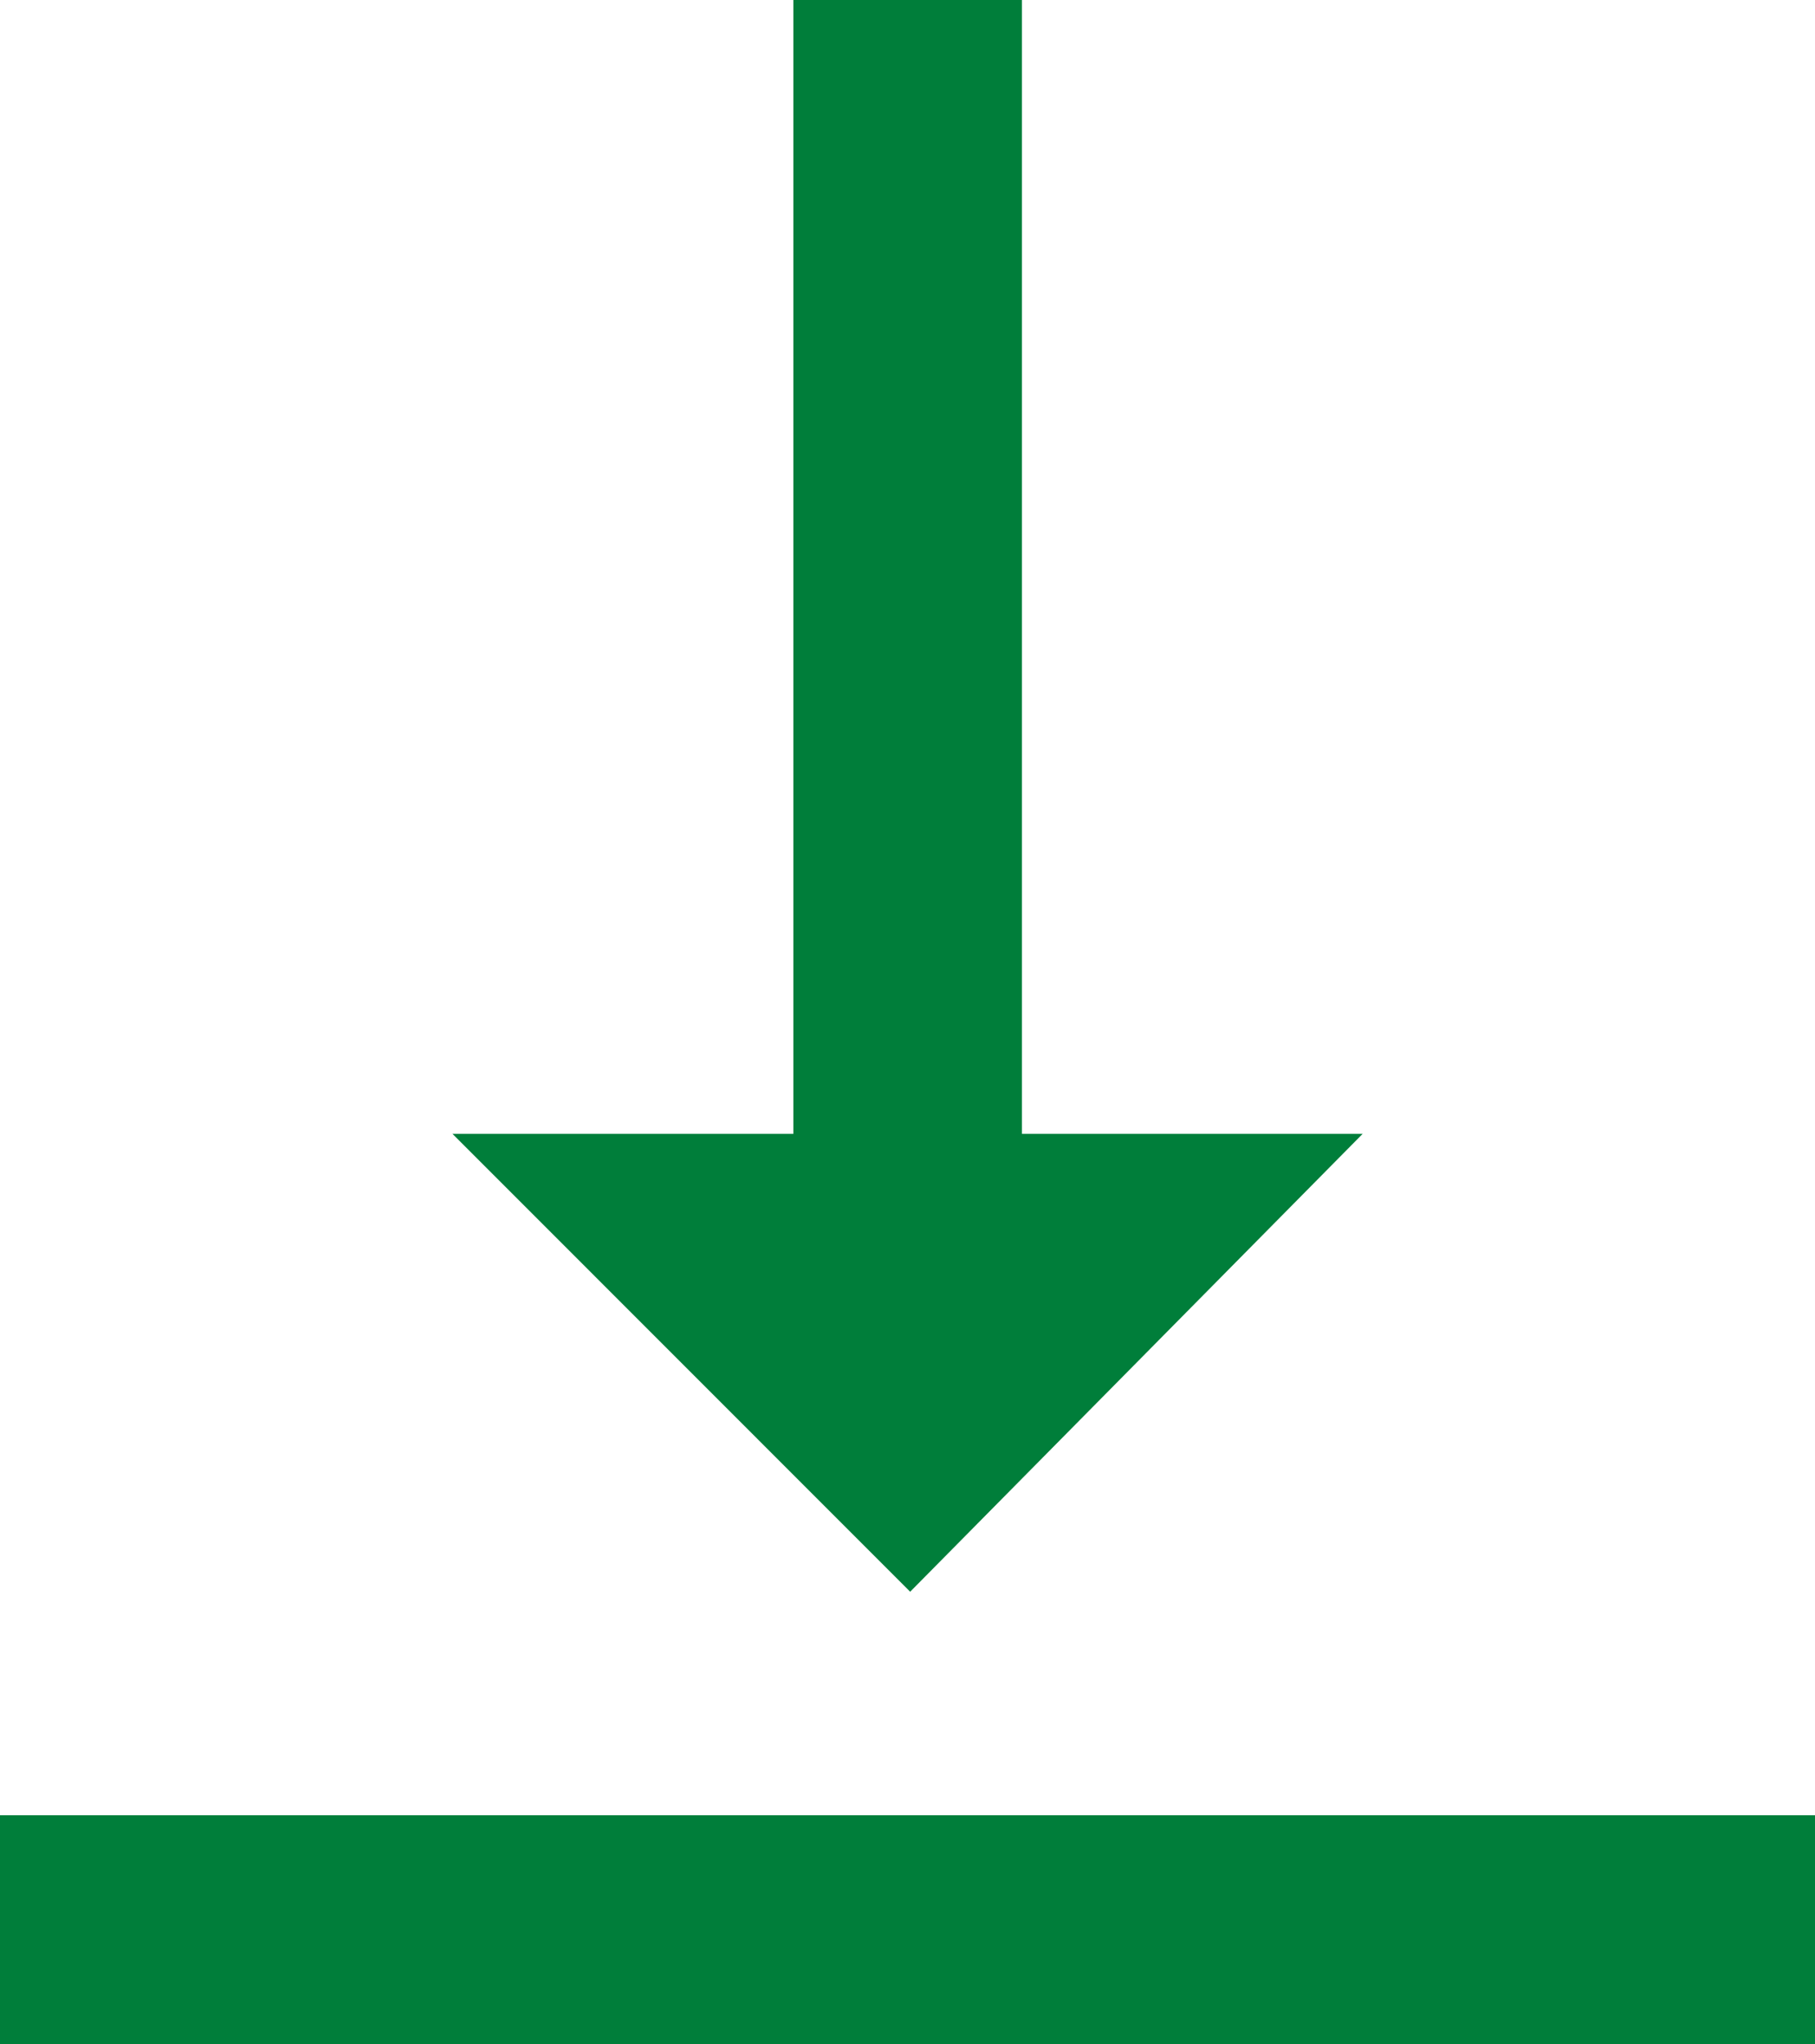 <svg xmlns="http://www.w3.org/2000/svg" width="13.269" height="14.942" viewBox="0 0 13.269 14.942">
  <path id="Path_2375" data-name="Path 2375" d="M9.962-10.462,6.654-7.115,3.308-10.462H5.8V-18.75H7.471v8.288ZM0-5.481H13.269v1.673H0Z" transform="translate(0 18.75)" fill="#007e3a"/>
</svg>
